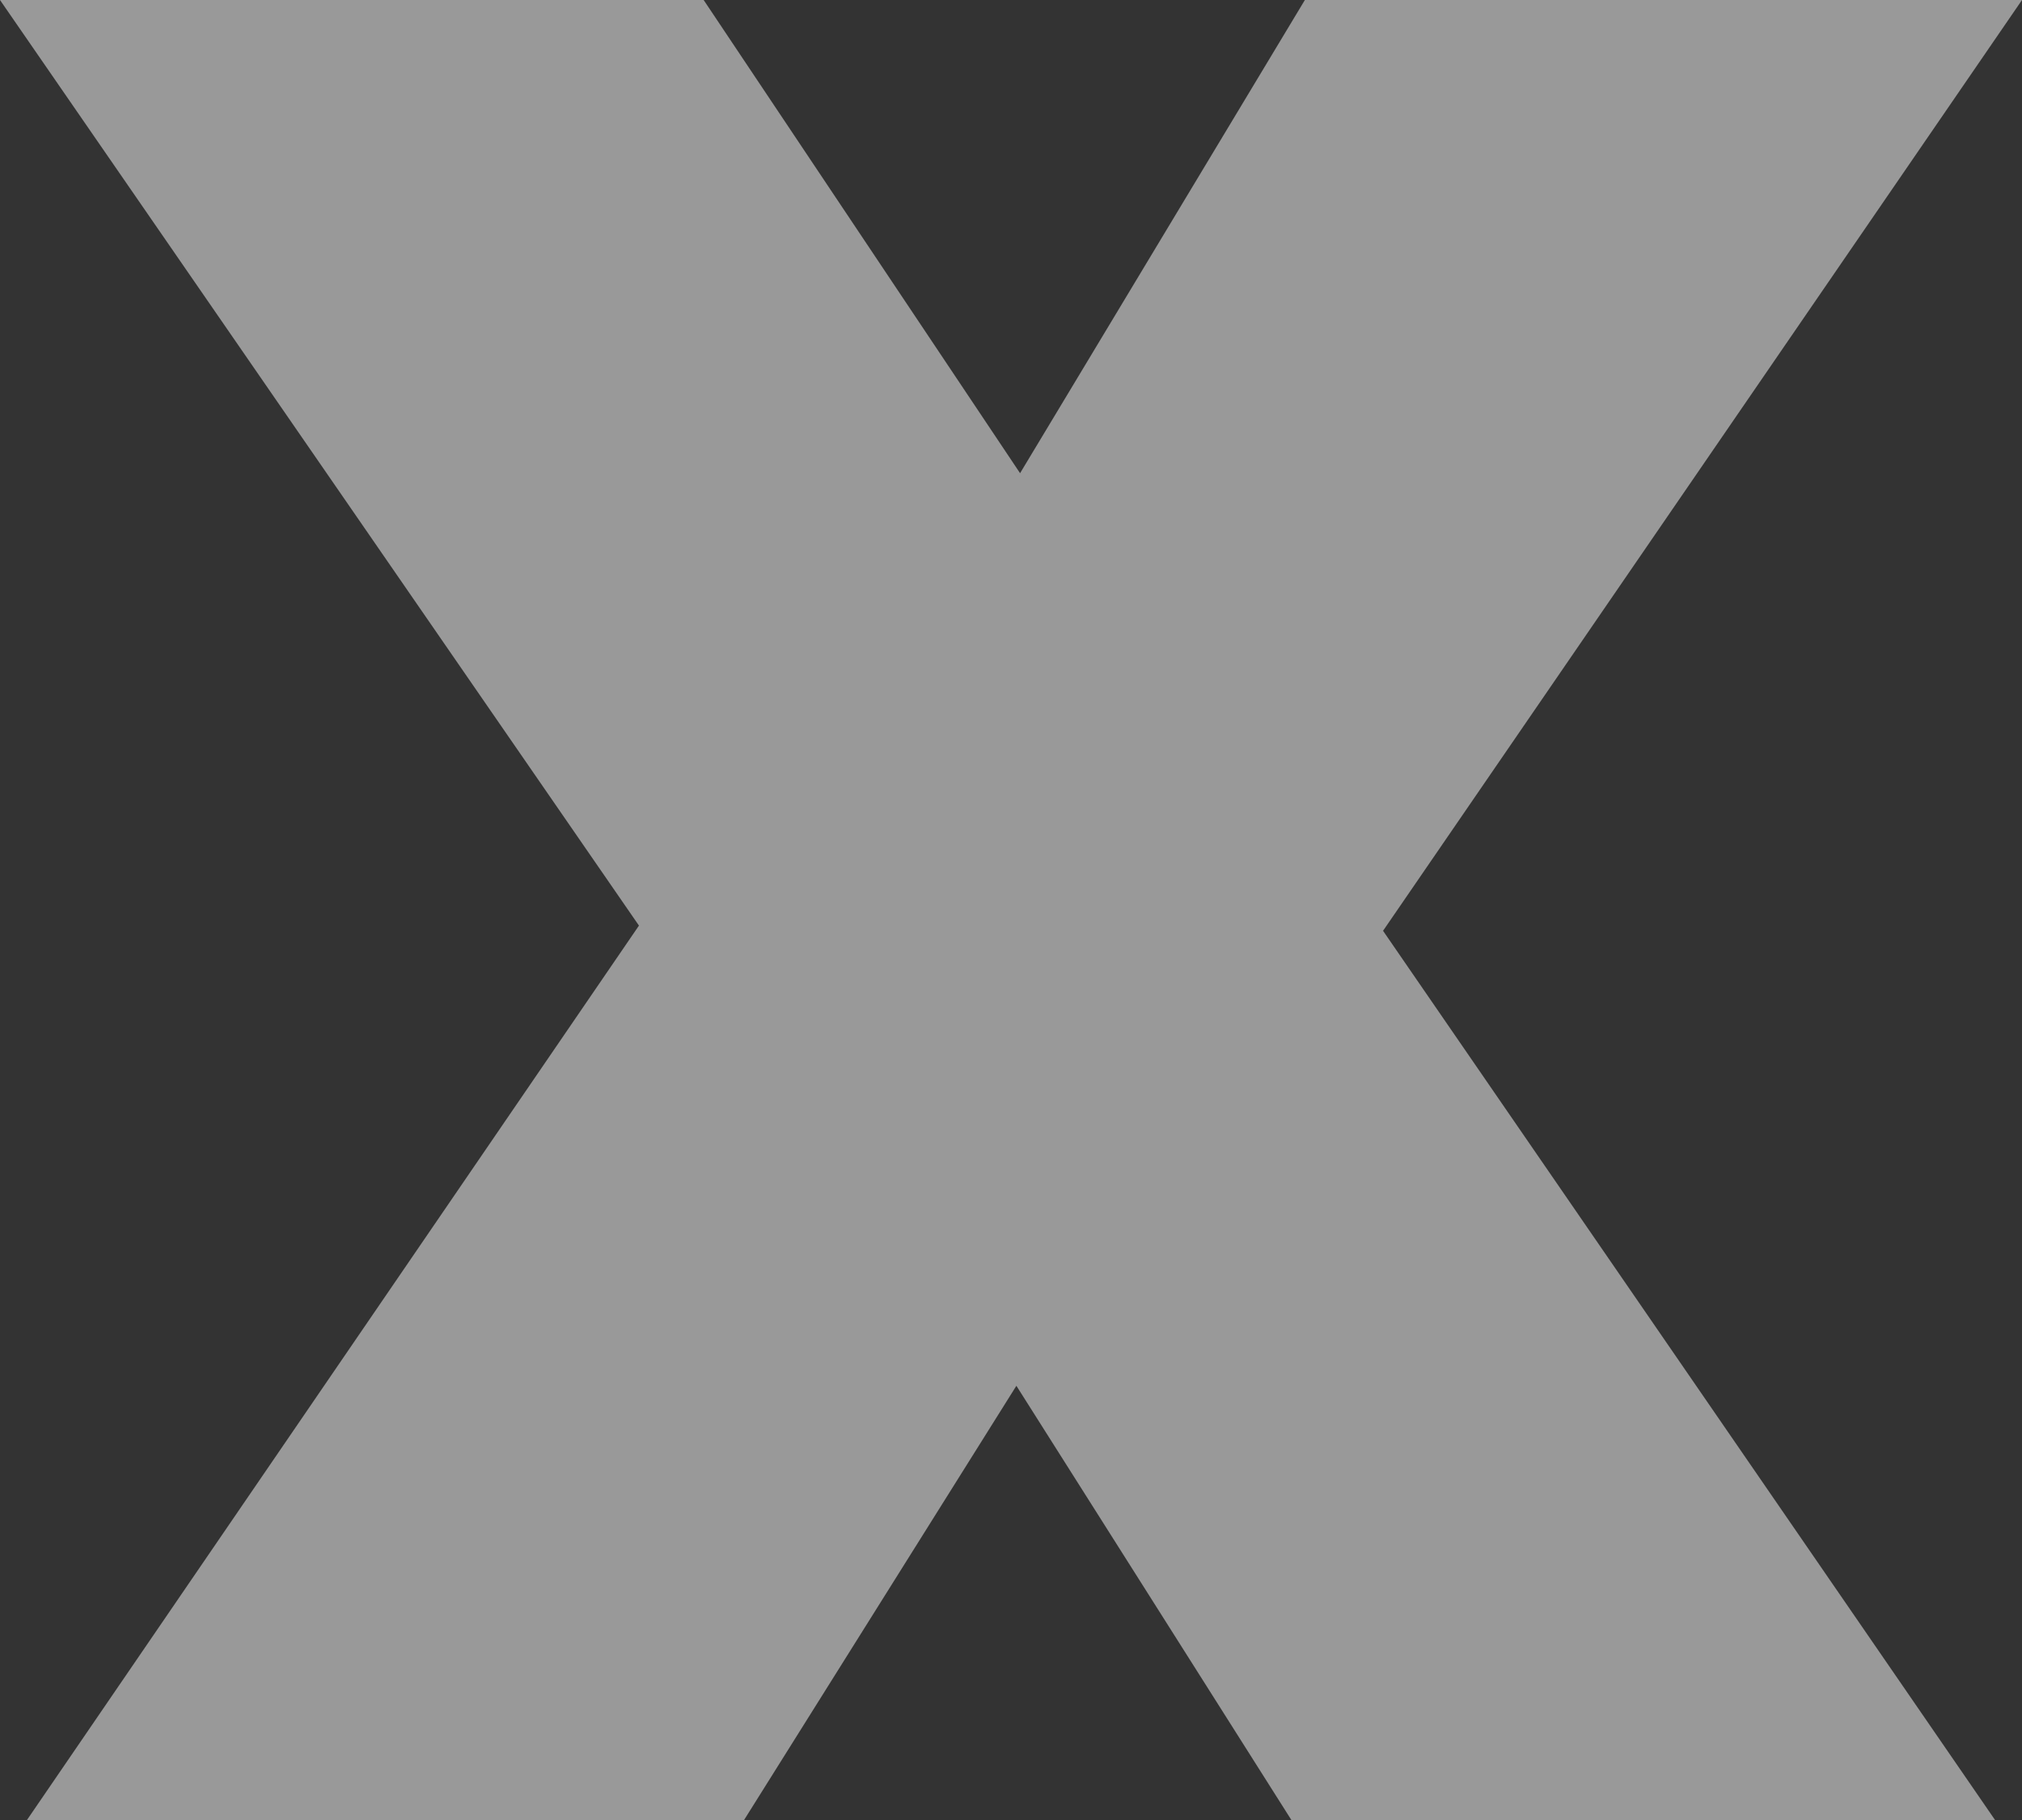 <svg width="80" height="72" viewBox="0 0 80 72" fill="none" xmlns="http://www.w3.org/2000/svg">
<rect x="0" y="0" width="80" height="72" fill="#333333" stroke="none"/>
<g opacity="0.5" clip-path="url(#clip0_21_5098)">
<path d="M1.067 72H29.439L40.213 54.822L51.093 72H78.933L54.72 36.823L80 0H51.627L40.359 18.72L27.84 0H0L25.28 36.617L1.067 72Z" fill="white"/>
</g>
<defs>
<clipPath id="clip0_21_5098">
<rect width="80" height="72" fill="white" transform="matrix(1 0 0 -1 0 72)"/>
</clipPath>
</defs>
</svg>
